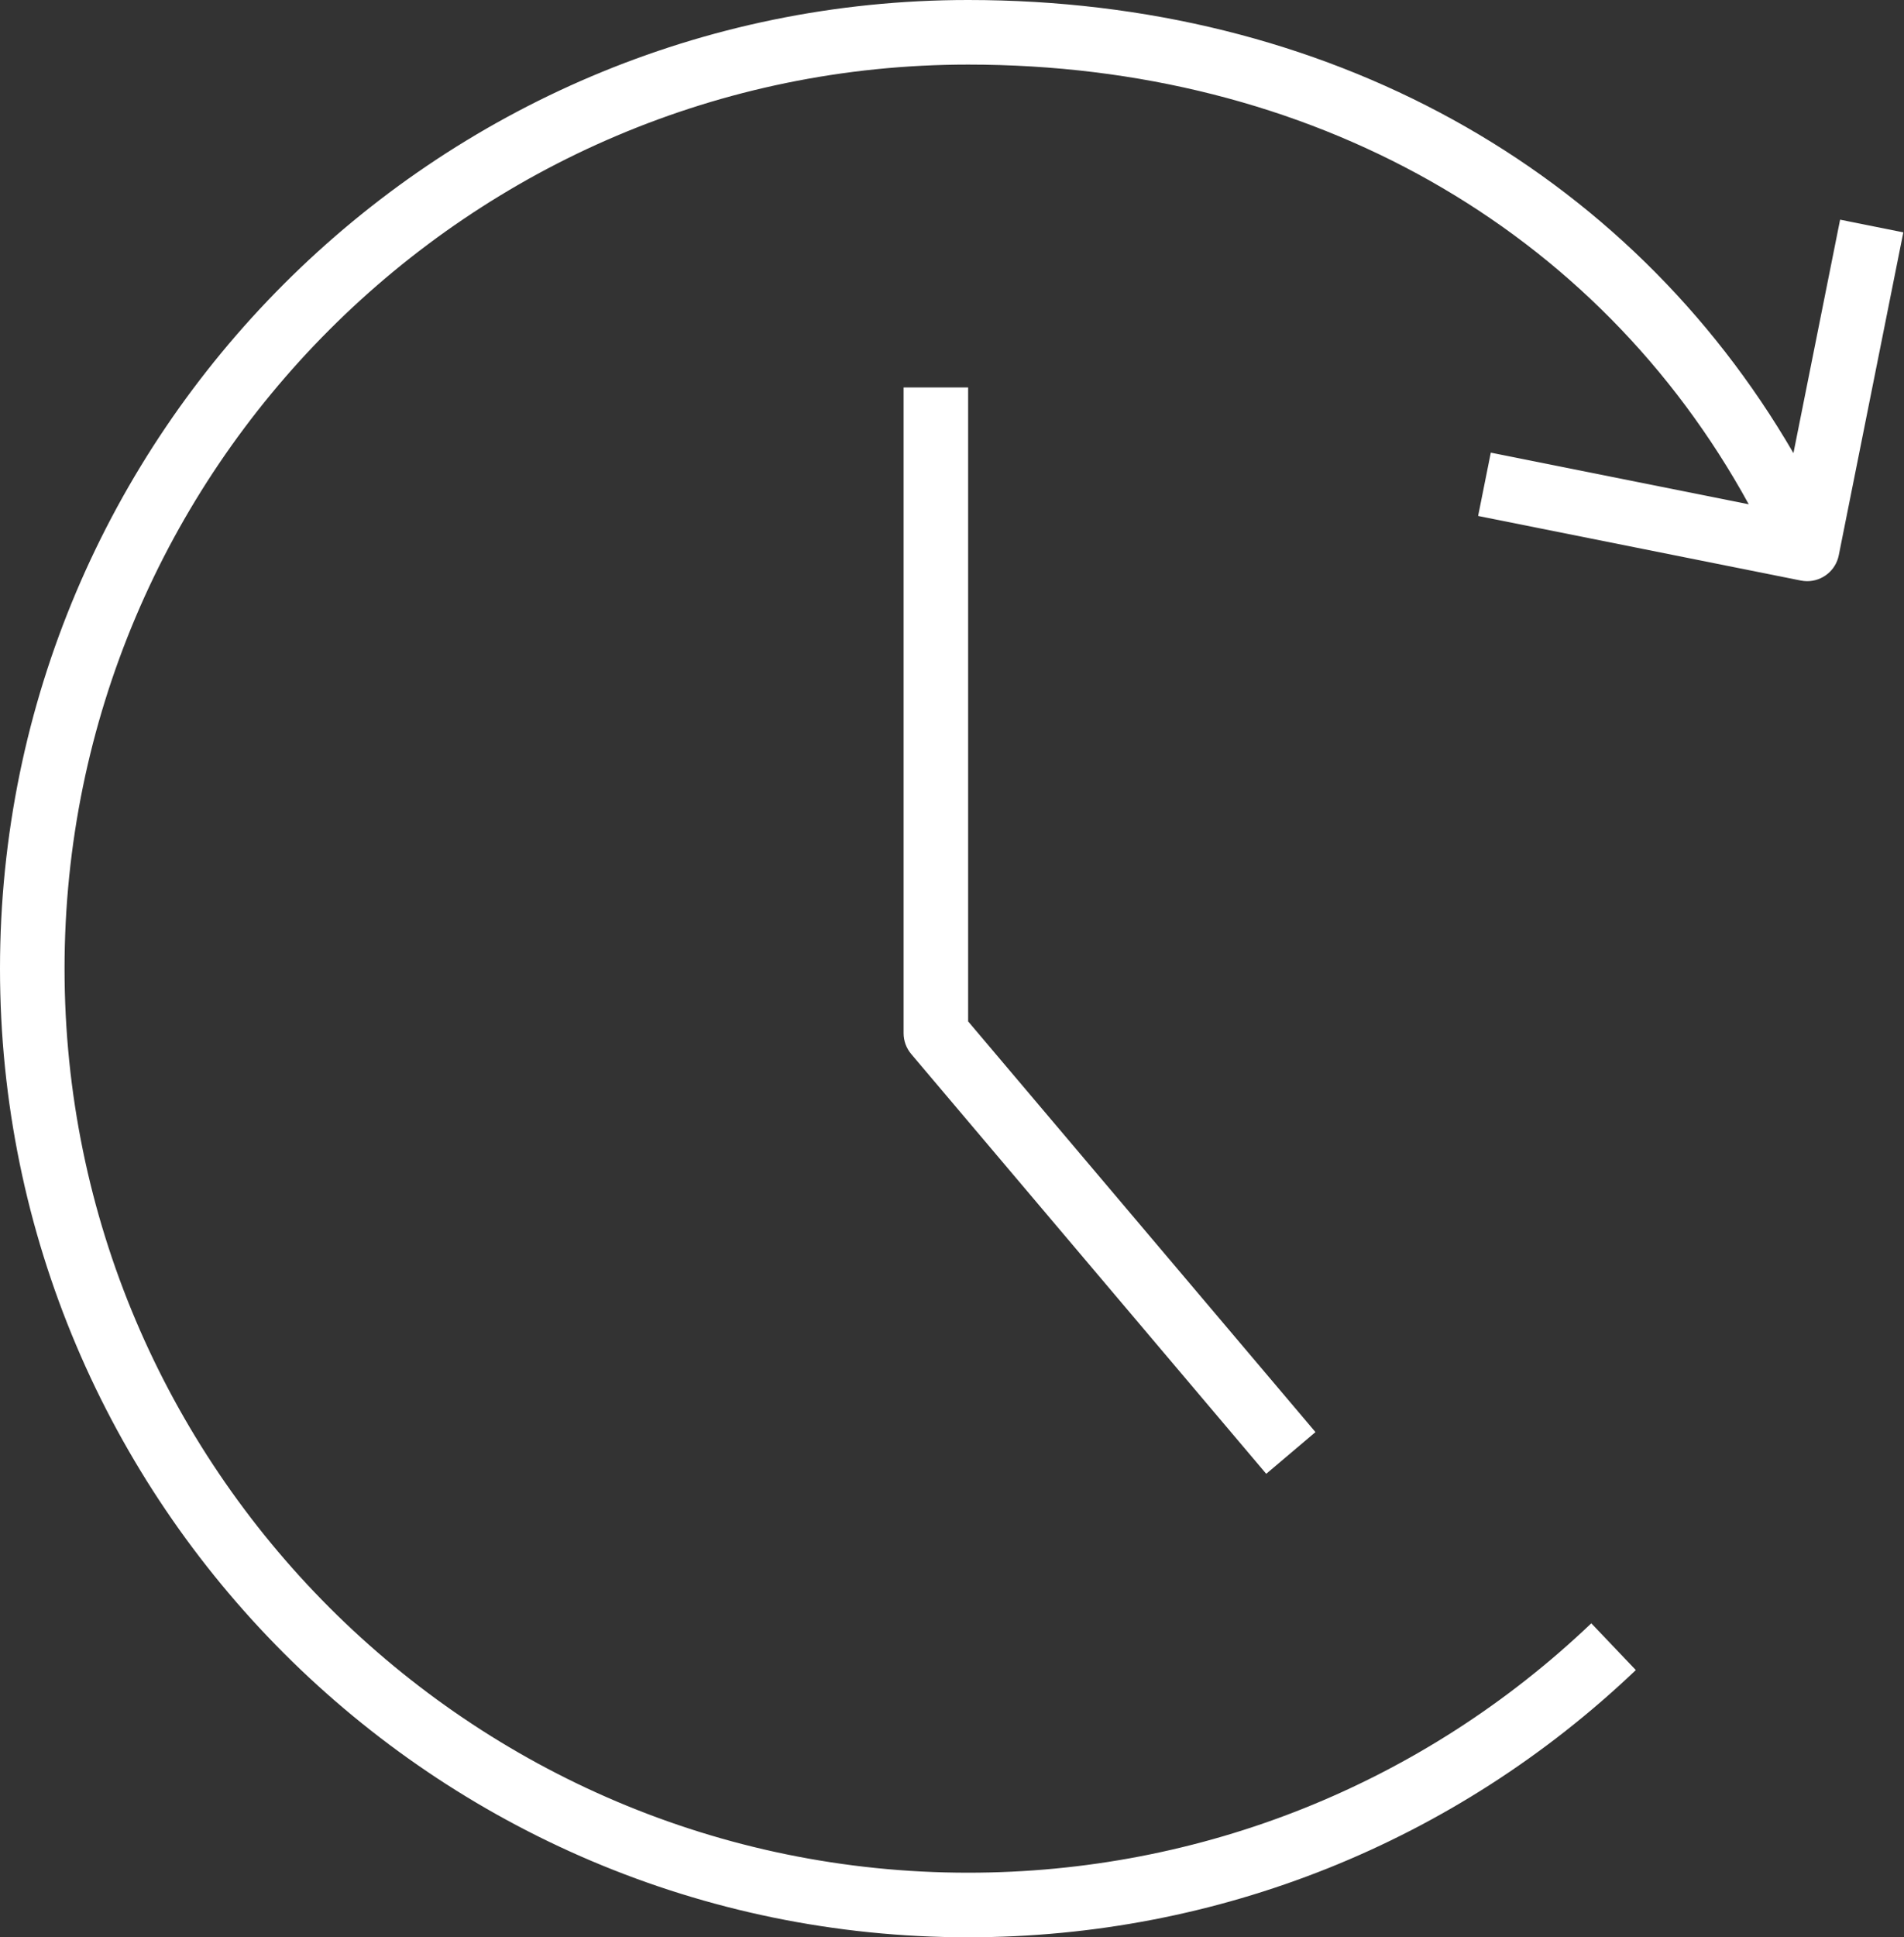 <?xml version="1.0" encoding="UTF-8" standalone="no"?><svg xmlns="http://www.w3.org/2000/svg" xmlns:xlink="http://www.w3.org/1999/xlink" fill="#ffffff" height="60" preserveAspectRatio="xMidYMid meet" version="1" viewBox="2.0 2.0 59.0 60.0" width="59" zoomAndPan="magnify"><rect x="2.0" y="2.0" width="59.0" height="60.0" fill="#333333" stroke="none"/><g id="change1_1"><path d="M59.02,8.804l-1.446,7.23c-5.134-8.834-14.483-14.034-25.573-14.034C15.458,2,2,15.458,2,32s13.458,30,30,30c7.74,0,15.088-2.939,20.69-8.276l-1.38-1.448c-5.228,4.981-12.086,7.724-19.31,7.724-15.439,0-28-12.561-28-28S16.561,4,32,4c10.596,0,19.493,5.052,24.189,13.618l-7.993-1.599-.393,1.961,10,2c.066,.013,.132,.02,.197,.02,.467,0,.885-.329,.979-.804l2-10-1.961-.393Z"/></g><g id="change1_2"><path d="M30,14v20c0,.236,.084,.465,.237,.646l11,13,1.526-1.292-10.763-12.72V14h-2Z"/></g></svg>